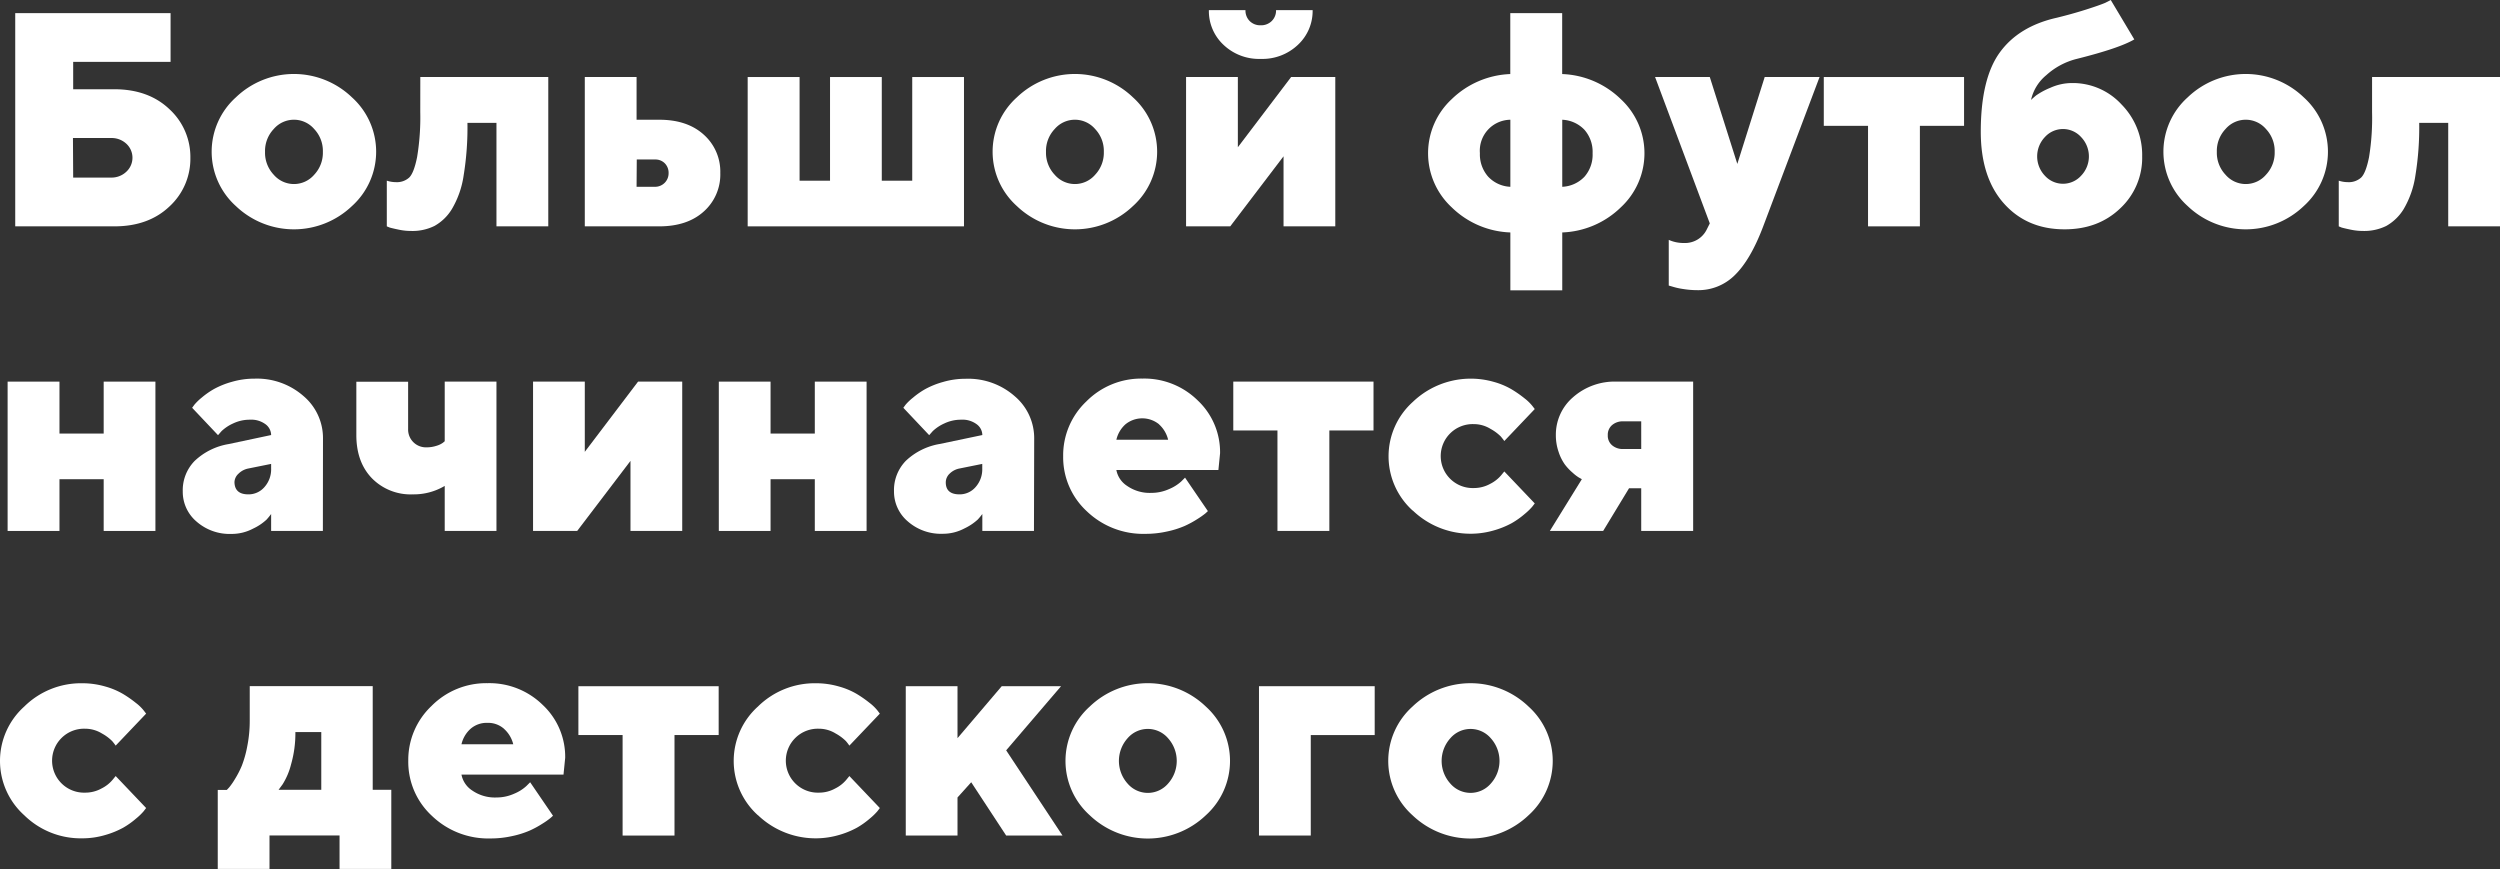 <?xml version="1.0" encoding="UTF-8"?> <svg xmlns="http://www.w3.org/2000/svg" viewBox="0 0 656.6 228.24"><rect x="0" y="0" width="656.6" height="228.24" fill="#333333" stroke="none"/> <defs> <style>.cls-1{fill:#fff;}</style> </defs> <g id="Layer_2" data-name="Layer 2"> <g id="Layer_1-2" data-name="Layer 1"> <path class="cls-1" d="M30,59.45H4v-56H44.8V16.25H19.22v7.19H30q9,0,14.51,5.25A17,17,0,0,1,50,41.46a17,17,0,0,1-5.49,12.76Q39,59.46,30,59.45ZM19.22,46.64h10a5.61,5.61,0,0,0,3.94-1.52,5,5,0,0,0,0-7.39,5.67,5.67,0,0,0-4-1.48h-10Z"></path> <path class="cls-1" d="M92.44,25.57a19.22,19.22,0,0,1,0,28.55,22.07,22.07,0,0,1-30.49,0,19.2,19.2,0,0,1,0-28.55,22,22,0,0,1,30.49,0ZM71.89,33.89a8.38,8.38,0,0,0-2.28,6,8.41,8.41,0,0,0,2.28,6,7,7,0,0,0,10.63,0,8.41,8.41,0,0,0,2.28-6,8.38,8.38,0,0,0-2.28-6,7,7,0,0,0-10.63,0Z"></path> <path class="cls-1" d="M110.39,20.23H144V59.45H130.39V32.27h-7.62a78.37,78.37,0,0,1-1,13.82,24.15,24.15,0,0,1-3.07,8.79,12.44,12.44,0,0,1-4.59,4.46A13.07,13.07,0,0,1,108,60.66a15.9,15.9,0,0,1-3.21-.33c-1.06-.22-1.87-.41-2.42-.56l-.78-.32v-12a7.75,7.75,0,0,0,2.38.39,4.8,4.8,0,0,0,3.48-1.19c.83-.79,1.53-2.58,2.09-5.35a63.72,63.72,0,0,0,.84-11.86Z"></path> <path class="cls-1" d="M184.84,35.37a13,13,0,0,1,4.34,10.08,13,13,0,0,1-4.32,10.08q-4.31,3.91-11.7,3.92H153.59V20.23h13.6V31.45h6Q180.51,31.45,184.84,35.37ZM167.19,49.06H172a3.54,3.54,0,0,0,3.6-3.59,3.54,3.54,0,0,0-1-2.58,3.45,3.45,0,0,0-2.56-1h-4.8Z"></path> <path class="cls-1" d="M196.37,59.45V20.23H210V47.46h8V20.23h13.59V47.46h8V20.23h13.59V59.45Z"></path> <path class="cls-1" d="M297.56,25.57a19.22,19.22,0,0,1,0,28.55,22.07,22.07,0,0,1-30.49,0,19.18,19.18,0,0,1,0-28.55,22,22,0,0,1,30.49,0ZM277,33.89a8.38,8.38,0,0,0-2.28,6,8.41,8.41,0,0,0,2.28,6,7,7,0,0,0,10.63,0,8.41,8.41,0,0,0,2.28-6,8.38,8.38,0,0,0-2.28-6,7,7,0,0,0-10.63,0Z"></path> <path class="cls-1" d="M339.1,20.23h11.6V59.45H337.11V41.05l-14,18.4h-11.6V20.23h13.6V38.67Zm1.78-8.45a13.55,13.55,0,0,1-9.77,3.69,13.52,13.52,0,0,1-9.76-3.69,12.12,12.12,0,0,1-3.85-9.12h9.61a3.89,3.89,0,0,0,1.11,2.87,3.89,3.89,0,0,0,2.87,1.11A3.94,3.94,0,0,0,334,5.53a3.83,3.83,0,0,0,1.14-2.87h9.61A12.15,12.15,0,0,1,340.88,11.78Z"></path> <path class="cls-1" d="M410.31,76.25H396.68V61.05a23.2,23.2,0,0,1-15.41-6.6,19.36,19.36,0,0,1,0-28.4,23.33,23.33,0,0,1,15.39-6.6v-16h13.63v16a23.29,23.29,0,0,1,15.41,6.6,19.36,19.36,0,0,1,0,28.4,23.23,23.23,0,0,1-15.39,6.6ZM396.68,49.06V31.45a8.13,8.13,0,0,0-8,8.78,8.84,8.84,0,0,0,2.15,6.14A8.46,8.46,0,0,0,396.68,49.06Zm13.63-17.61V49.06a8.58,8.58,0,0,0,5.82-2.63,8.76,8.76,0,0,0,2.15-6.18,8.75,8.75,0,0,0-2.15-6.17A8.53,8.53,0,0,0,410.31,31.45Z"></path> <path class="cls-1" d="M448.28,60.23l.78-1.56L434.69,20.23h14.37l7.23,22.82,7.19-22.82h14.41l-14.8,39.22q-3.29,8.72-7.41,12.76a13.54,13.54,0,0,1-9.82,4,23.55,23.55,0,0,1-3.83-.31,18.06,18.06,0,0,1-2.81-.63l-.94-.27v-12a9.52,9.52,0,0,0,4,.82A6.34,6.34,0,0,0,448.28,60.23Z"></path> <path class="cls-1" d="M479,33.05V20.23h36.84V33.05h-11.6v26.4H490.62V33.05Z"></path> <path class="cls-1" d="M562.62,41.05a18.14,18.14,0,0,1-5.77,13.68q-5.76,5.51-14.62,5.5-9.86,0-15.92-6.79t-6.08-18.79q0-14,5-20.88t15-9.12q4.07-1,7.62-2.13T552.93.74L554.37,0l6.18,10.35q-3.91,2.31-15.12,5.12a18.62,18.62,0,0,0-8,4.28,11.71,11.71,0,0,0-4,6.5c.31-.31.76-.71,1.34-1.19a18.73,18.73,0,0,1,3.72-2,13.9,13.9,0,0,1,5.72-1.25,17.39,17.39,0,0,1,13,5.64A18.88,18.88,0,0,1,562.62,41.05ZM537.07,36a7.36,7.36,0,0,0,0,10.15,6.41,6.41,0,0,0,9.51,0,7.31,7.31,0,0,0,0-10.15,6.41,6.41,0,0,0-9.51,0Z"></path> <path class="cls-1" d="M605.06,25.57a19.22,19.22,0,0,1,0,28.55,22.07,22.07,0,0,1-30.49,0,19.18,19.18,0,0,1,0-28.55,22,22,0,0,1,30.49,0Zm-20.55,8.32a8.38,8.38,0,0,0-2.28,6,8.41,8.41,0,0,0,2.28,6,7,7,0,0,0,10.63,0,8.41,8.41,0,0,0,2.28-6,8.38,8.38,0,0,0-2.28-6,7,7,0,0,0-10.63,0Z"></path> <path class="cls-1" d="M623,20.23H656.6V59.45H643V32.27h-7.62a78.27,78.27,0,0,1-1,13.82,24.35,24.35,0,0,1-3.06,8.79,12.59,12.59,0,0,1-4.59,4.46,13.11,13.11,0,0,1-6.08,1.32,15.88,15.88,0,0,1-3.2-.33c-1.07-.22-1.87-.41-2.42-.56l-.78-.32v-12a7.7,7.7,0,0,0,2.38.39,4.82,4.82,0,0,0,3.48-1.19c.83-.79,1.53-2.58,2.09-5.35A63.72,63.72,0,0,0,623,29.45Z"></path> <path class="cls-1" d="M15.62,125.86v13.59H2V100.23H15.62v13.64H27.23V100.23H40.82v39.22H27.23V125.86Z"></path> <path class="cls-1" d="M84.8,139.45H71.21V135A18.52,18.52,0,0,1,70,136.48a13.63,13.63,0,0,1-3.48,2.33,12,12,0,0,1-5.72,1.42,13.19,13.19,0,0,1-9.2-3.26A10.25,10.25,0,0,1,48,129.06a11,11,0,0,1,3.12-8A17,17,0,0,1,60,116.64l11.21-2.38a3.58,3.58,0,0,0-1.44-2.81,6.3,6.3,0,0,0-4.15-1.22,10.15,10.15,0,0,0-4.43,1,10.83,10.83,0,0,0-3,2l-.93,1.06-6.8-7.19.62-.84A14.31,14.31,0,0,1,53,104.41a20.86,20.86,0,0,1,3.28-2.28,21.9,21.9,0,0,1,4.61-1.84,20.9,20.9,0,0,1,5.94-.84,18.53,18.53,0,0,1,12.93,4.61,14.45,14.45,0,0,1,5.07,11.06Zm-19.57-9.61a5.5,5.5,0,0,0,4.22-1.91,7,7,0,0,0,1.76-4.88v-1.21l-6,1.21a5,5,0,0,0-2.57,1.36,3.14,3.14,0,0,0-1.06,2.23C61.63,128.78,62.84,129.84,65.23,129.84Z"></path> <path class="cls-1" d="M116.8,139.45V127.62a15.92,15.92,0,0,1-8.4,2.22,14.21,14.21,0,0,1-10.72-4.23q-4.09-4.24-4.09-11.35v-14h13.6v12.43a4.67,4.67,0,0,0,4.8,4.8,8.34,8.34,0,0,0,2.66-.41,5.46,5.46,0,0,0,1.68-.8l.47-.39V100.23h13.59v39.22Z"></path> <path class="cls-1" d="M167.58,100.23h11.6v39.22H165.59v-18.4l-14,18.4H140V100.23h13.59v18.44Z"></path> <path class="cls-1" d="M202.38,125.86v13.59H188.79V100.23h13.59v13.64H214V100.23h13.6v39.22H214V125.86Z"></path> <path class="cls-1" d="M271.56,139.45H258V135a18.52,18.52,0,0,1-1.19,1.44,14,14,0,0,1-3.48,2.33,12,12,0,0,1-5.72,1.42,13.17,13.17,0,0,1-9.2-3.26,10.25,10.25,0,0,1-3.61-7.91,11,11,0,0,1,3.12-8,17,17,0,0,1,8.87-4.41L258,114.26a3.56,3.56,0,0,0-1.45-2.81,6.25,6.25,0,0,0-4.14-1.22,10.15,10.15,0,0,0-4.43,1,10.83,10.83,0,0,0-3,2l-.94,1.06-6.79-7.19.62-.84a14.31,14.31,0,0,1,1.92-1.82,20.86,20.86,0,0,1,3.28-2.28,21.9,21.9,0,0,1,4.61-1.84,20.88,20.88,0,0,1,5.93-.84,18.5,18.5,0,0,1,12.93,4.61,14.42,14.42,0,0,1,5.08,11.06ZM252,129.84a5.51,5.51,0,0,0,4.22-1.91,7,7,0,0,0,1.76-4.88v-1.21l-6,1.21a5.05,5.05,0,0,0-2.58,1.36,3.16,3.16,0,0,0-1,2.23C248.38,128.78,249.6,129.84,252,129.84Z"></path> <path class="cls-1" d="M320,123.44h-26.8a6.36,6.36,0,0,0,2.8,4.16,10.4,10.4,0,0,0,6.38,1.85,11.28,11.28,0,0,0,4.67-1,11.09,11.09,0,0,0,3.19-2l1-1,6,8.79c-.16.15-.39.37-.7.64a22.51,22.51,0,0,1-2.07,1.45,25.54,25.54,0,0,1-3.38,1.83,24.14,24.14,0,0,1-4.57,1.43,25.83,25.83,0,0,1-5.69.62,21.37,21.37,0,0,1-15.41-5.95,19.28,19.28,0,0,1-6.19-14.44,19.49,19.49,0,0,1,6.09-14.39,20.25,20.25,0,0,1,14.73-6,20,20,0,0,1,14.51,5.73,18.64,18.64,0,0,1,5.88,13.88Zm-15.58-12a7,7,0,0,0-8.83,0,7.84,7.84,0,0,0-2.39,4.06h13.6A7.92,7.92,0,0,0,304.38,111.43Z"></path> <path class="cls-1" d="M323.91,113.05V100.23h36.83v12.82h-11.6v26.4H335.51v-26.4Z"></path> <path class="cls-1" d="M371.05,134.12a19.2,19.2,0,0,1,0-28.55,22,22,0,0,1,21.25-5.28,19.49,19.49,0,0,1,4.77,2,29.94,29.94,0,0,1,3.32,2.32,12.09,12.09,0,0,1,2.07,2l.63.82-8,8.4c-.21-.31-.52-.71-.92-1.19a11.81,11.81,0,0,0-2.7-2,8.34,8.34,0,0,0-4.39-1.25,8.4,8.4,0,1,0,0,16.79,8.82,8.82,0,0,0,4.32-1.11,9.11,9.11,0,0,0,2.87-2.25l.82-1,8,8.4-.67.87a16.39,16.39,0,0,1-2,1.92,21.47,21.47,0,0,1-3.36,2.38,22.8,22.8,0,0,1-4.73,1.92,21.91,21.91,0,0,1-21.29-5.24Z"></path> <path class="cls-1" d="M424.69,100.23h20v39.22H431.05V128.24h-3.2l-6.8,11.21h-14l8.4-13.59c-.16-.1-.4-.24-.72-.41a10.42,10.42,0,0,1-1.64-1.25A13.69,13.69,0,0,1,411,122a12.2,12.2,0,0,1-1.65-3.32,13.38,13.38,0,0,1-.72-4.39,12.94,12.94,0,0,1,4.49-9.94A16.51,16.51,0,0,1,424.69,100.23Zm6.36,10.43h-4.8a4.24,4.24,0,0,0-2.87,1,3.31,3.31,0,0,0-1.11,2.64,3.27,3.27,0,0,0,1.11,2.63,4.24,4.24,0,0,0,2.87,1h4.8Z"></path> <path class="cls-1" d="M6.37,214.12a19.18,19.18,0,0,1,0-28.55,21.2,21.2,0,0,1,15.23-6.12,21.51,21.51,0,0,1,6,.84,19.58,19.58,0,0,1,4.76,2,29.94,29.94,0,0,1,3.32,2.32,11.39,11.39,0,0,1,2.07,2l.63.82-8,8.4a13.68,13.68,0,0,0-.92-1.19,11.68,11.68,0,0,0-2.69-2,8.4,8.4,0,0,0-4.4-1.25,8.4,8.4,0,1,0,0,16.79,8.8,8.8,0,0,0,4.32-1.11,9,9,0,0,0,2.87-2.25l.82-1,8,8.4-.67.87a15.63,15.63,0,0,1-2,1.92,21.47,21.47,0,0,1-3.36,2.38,22.92,22.92,0,0,1-4.72,1.92,21.24,21.24,0,0,1-6.06.87A21.19,21.19,0,0,1,6.37,214.12Z"></path> <path class="cls-1" d="M57.19,207.46h2.38c.16-.16.37-.38.64-.68a17.75,17.75,0,0,0,1.45-2.09,24.83,24.83,0,0,0,1.84-3.56A28.21,28.21,0,0,0,64.94,196a34,34,0,0,0,.65-6.72v-9.07h32.3v27.23h4.88v20.78H89.18v-8.79H70.78v8.79H57.19Zm20.39-15.19a29.51,29.51,0,0,1-1.12,8.43A18.17,18.17,0,0,1,74.22,206l-1.06,1.44H84.38V192.27Z"></path> <path class="cls-1" d="M148,203.44h-26.8A6.38,6.38,0,0,0,124,207.6a10.46,10.46,0,0,0,6.39,1.85,11.28,11.28,0,0,0,4.67-1,10.87,10.87,0,0,0,3.18-2l1-1,6,8.79c-.16.15-.39.37-.71.64a19.89,19.89,0,0,1-2.07,1.45,24.93,24.93,0,0,1-3.38,1.83,23.9,23.9,0,0,1-4.57,1.43,25.68,25.68,0,0,1-5.68.62,21.35,21.35,0,0,1-15.41-5.95,19.28,19.28,0,0,1-6.19-14.44,19.49,19.49,0,0,1,6.09-14.39,20.22,20.22,0,0,1,14.73-6,20,20,0,0,1,14.51,5.73,18.64,18.64,0,0,1,5.88,13.88Zm-15.59-12a6.32,6.32,0,0,0-4.41-1.59,6.44,6.44,0,0,0-4.42,1.57,7.82,7.82,0,0,0-2.38,4.06h13.6A7.94,7.94,0,0,0,132.38,191.43Z"></path> <path class="cls-1" d="M151.91,193.05V180.23h36.84v12.82h-11.6v26.4H163.52v-26.4Z"></path> <path class="cls-1" d="M199.06,214.12a19.2,19.2,0,0,1,0-28.55,21.22,21.22,0,0,1,15.24-6.12,21.44,21.44,0,0,1,6,.84,19.49,19.49,0,0,1,4.77,2,30.92,30.92,0,0,1,3.32,2.32,12.09,12.09,0,0,1,2.07,2l.62.82-8,8.4a13.24,13.24,0,0,0-.91-1.19,12.06,12.06,0,0,0-2.7-2,8.36,8.36,0,0,0-4.39-1.25,8.4,8.4,0,1,0,0,16.79,8.79,8.79,0,0,0,4.31-1.11,9,9,0,0,0,2.87-2.25l.82-1,8,8.4c-.15.2-.37.5-.66.87a16.39,16.39,0,0,1-2,1.92,21.47,21.47,0,0,1-3.36,2.38,23,23,0,0,1-4.73,1.92,21.91,21.91,0,0,1-21.29-5.24Z"></path> <path class="cls-1" d="M278.67,180.23l-14.41,16.84,14.8,22.38h-14.8l-9.18-14-3.6,4v10H237.89V180.23h13.59v13.64l11.61-13.64Z"></path> <path class="cls-1" d="M316.7,185.57a19.22,19.22,0,0,1,0,28.55,22.07,22.07,0,0,1-30.49,0,19.18,19.18,0,0,1,0-28.55,22,22,0,0,1,30.49,0Zm-20.55,8.32a8.92,8.92,0,0,0,0,11.91,7,7,0,0,0,10.63,0,8.92,8.92,0,0,0,0-11.91,7,7,0,0,0-10.63,0Z"></path> <path class="cls-1" d="M361.05,180.23v12.82H344.26v26.4h-13.6V180.23Z"></path> <path class="cls-1" d="M401.46,185.57a19.22,19.22,0,0,1,0,28.55,22.06,22.06,0,0,1-30.48,0,19.18,19.18,0,0,1,0-28.55,22,22,0,0,1,30.48,0Zm-20.54,8.32a8.89,8.89,0,0,0,0,11.91,7,7,0,0,0,10.62,0,8.89,8.89,0,0,0,0-11.91,7,7,0,0,0-10.62,0Z"></path> </g> </g> </svg> 